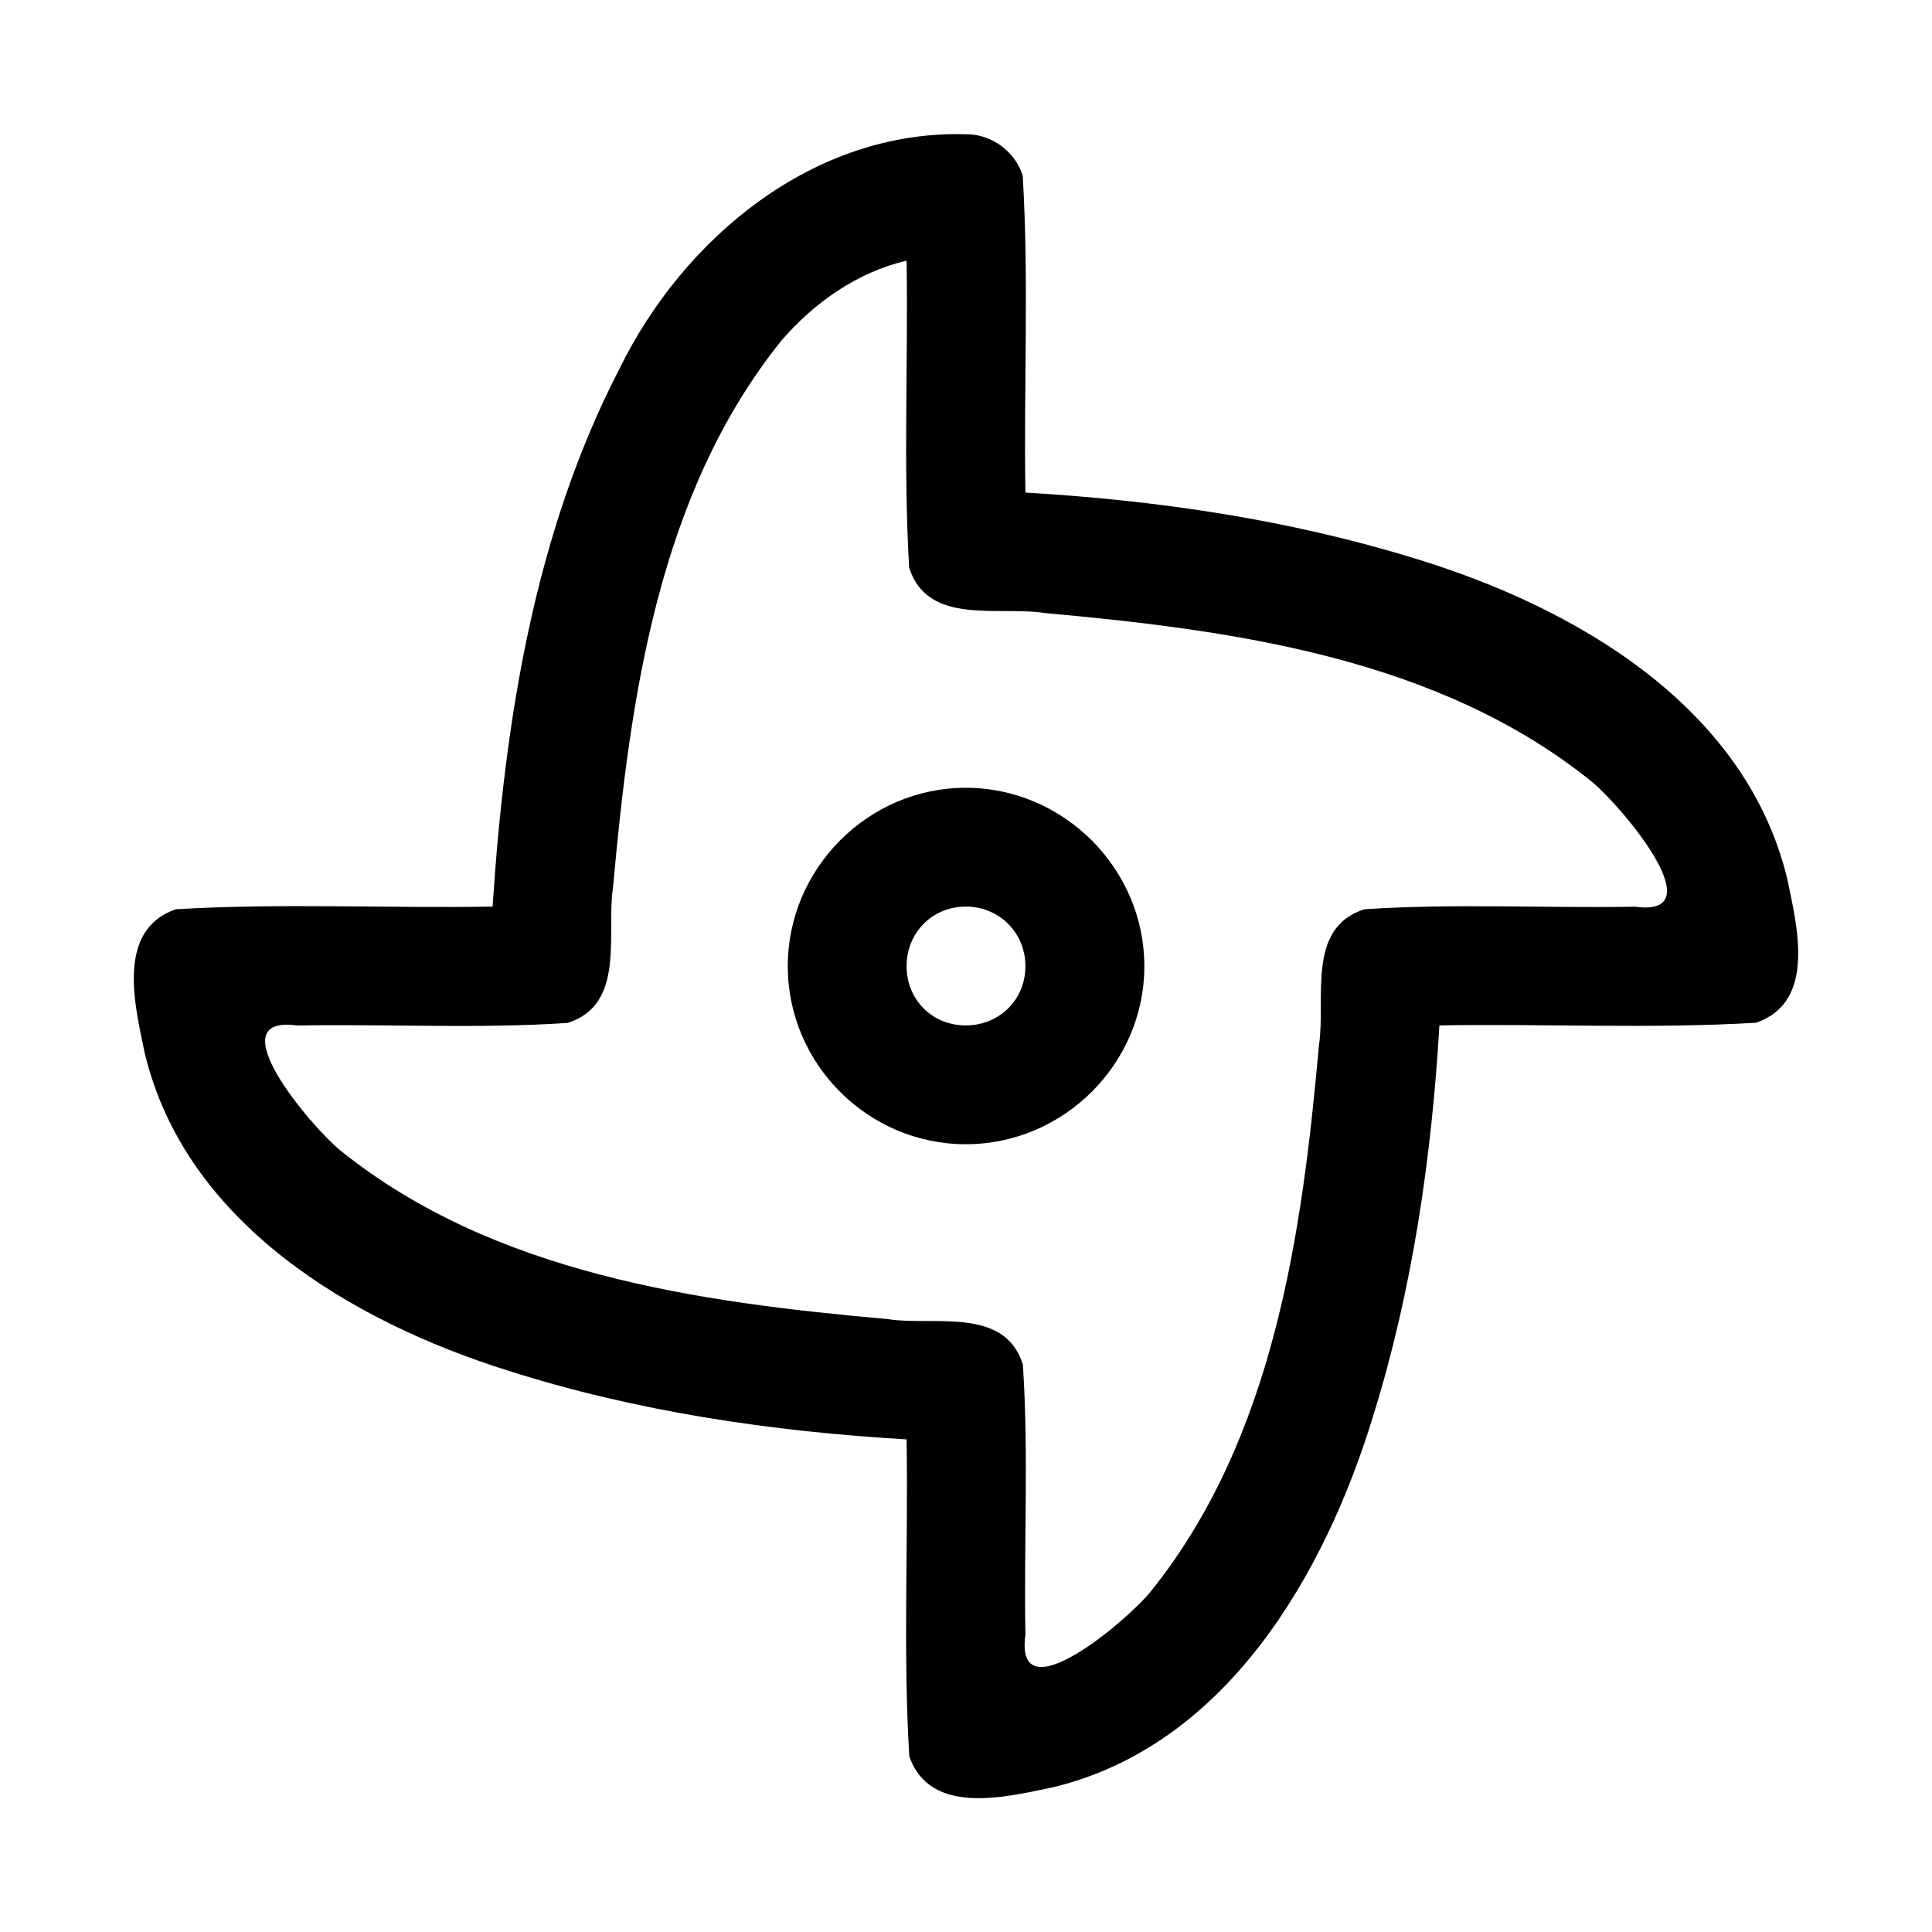 <?xml version="1.0" encoding="UTF-8"?>
<!-- Uploaded to: ICON Repo, www.iconrepo.com, Generator: ICON Repo Mixer Tools -->
<svg fill="#000000" width="800px" height="800px" version="1.1" viewBox="144 144 512 512" xmlns="http://www.w3.org/2000/svg">
 <path d="m399.94 179.58c-40.211-1.191-74.75 27.422-91.758 62.113-22.703 43.875-30.43 93.785-33.641 142.56-27.953 0.477-56.086-0.945-83.918 0.707-16.082 5.504-10.812 25.781-8.242 38.223 10.84 44.973 54.809 70.988 96.035 83.98 34.227 10.938 70.047 16.18 105.84 18.293 0.465 27.953-0.953 56.086 0.707 83.918 5.504 16.082 25.781 10.812 38.223 8.242 45.883-11.137 71.941-56.445 84.777-98.555 10.379-33.465 15.438-68.406 17.496-103.32 27.953-0.477 56.086 0.953 83.918-0.707 16.074-5.504 10.824-25.777 8.242-38.223-11.141-45.879-56.445-71.941-98.555-84.777-33.477-10.344-68.402-15.457-103.32-17.496-0.461-27.953 0.953-56.086-0.707-83.918-1.93-6.461-8.355-11.16-15.098-11.039zm-15.684 33.488c0.441 27.094-0.898 54.348 0.676 81.332 4.856 15.543 23.895 10.121 35.887 12.055 50.301 4.547 104.41 11.969 144.96 44.648 7.59 6.137 33.102 36.172 11.5 33.18-23.879 0.418-47.91-0.895-71.68 0.676-15.547 4.879-10.191 23.879-12.055 35.949-4.484 50.285-12.02 104.35-44.617 144.89-6.125 7.606-36.172 33.07-33.18 11.469-0.438-23.871 0.895-47.887-0.676-71.648-4.852-15.543-23.895-10.117-35.887-12.055-50.348-4.461-104.38-12.031-144.95-44.648-7.598-6.129-33.07-36.145-11.473-33.148 23.871-0.418 47.887 0.895 71.648-0.676 15.559-4.879 10.184-23.902 12.055-35.977 4.527-50.289 12.012-104.36 44.648-144.89 8.672-10.062 20.094-18.086 33.148-21.156zm15.684 139.7c-25.898 0-47.172 21.395-47.172 47.293 0 25.902 21.273 47.172 47.172 47.172s47.324-21.27 47.324-47.172c0-25.898-21.426-47.293-47.324-47.293zm0 31.488c8.883 0 15.805 6.926 15.805 15.805 0 8.883-6.922 15.684-15.805 15.684s-15.684-6.801-15.684-15.684c0-8.879 6.801-15.805 15.684-15.805z" fill-rule="evenodd"/>
</svg>